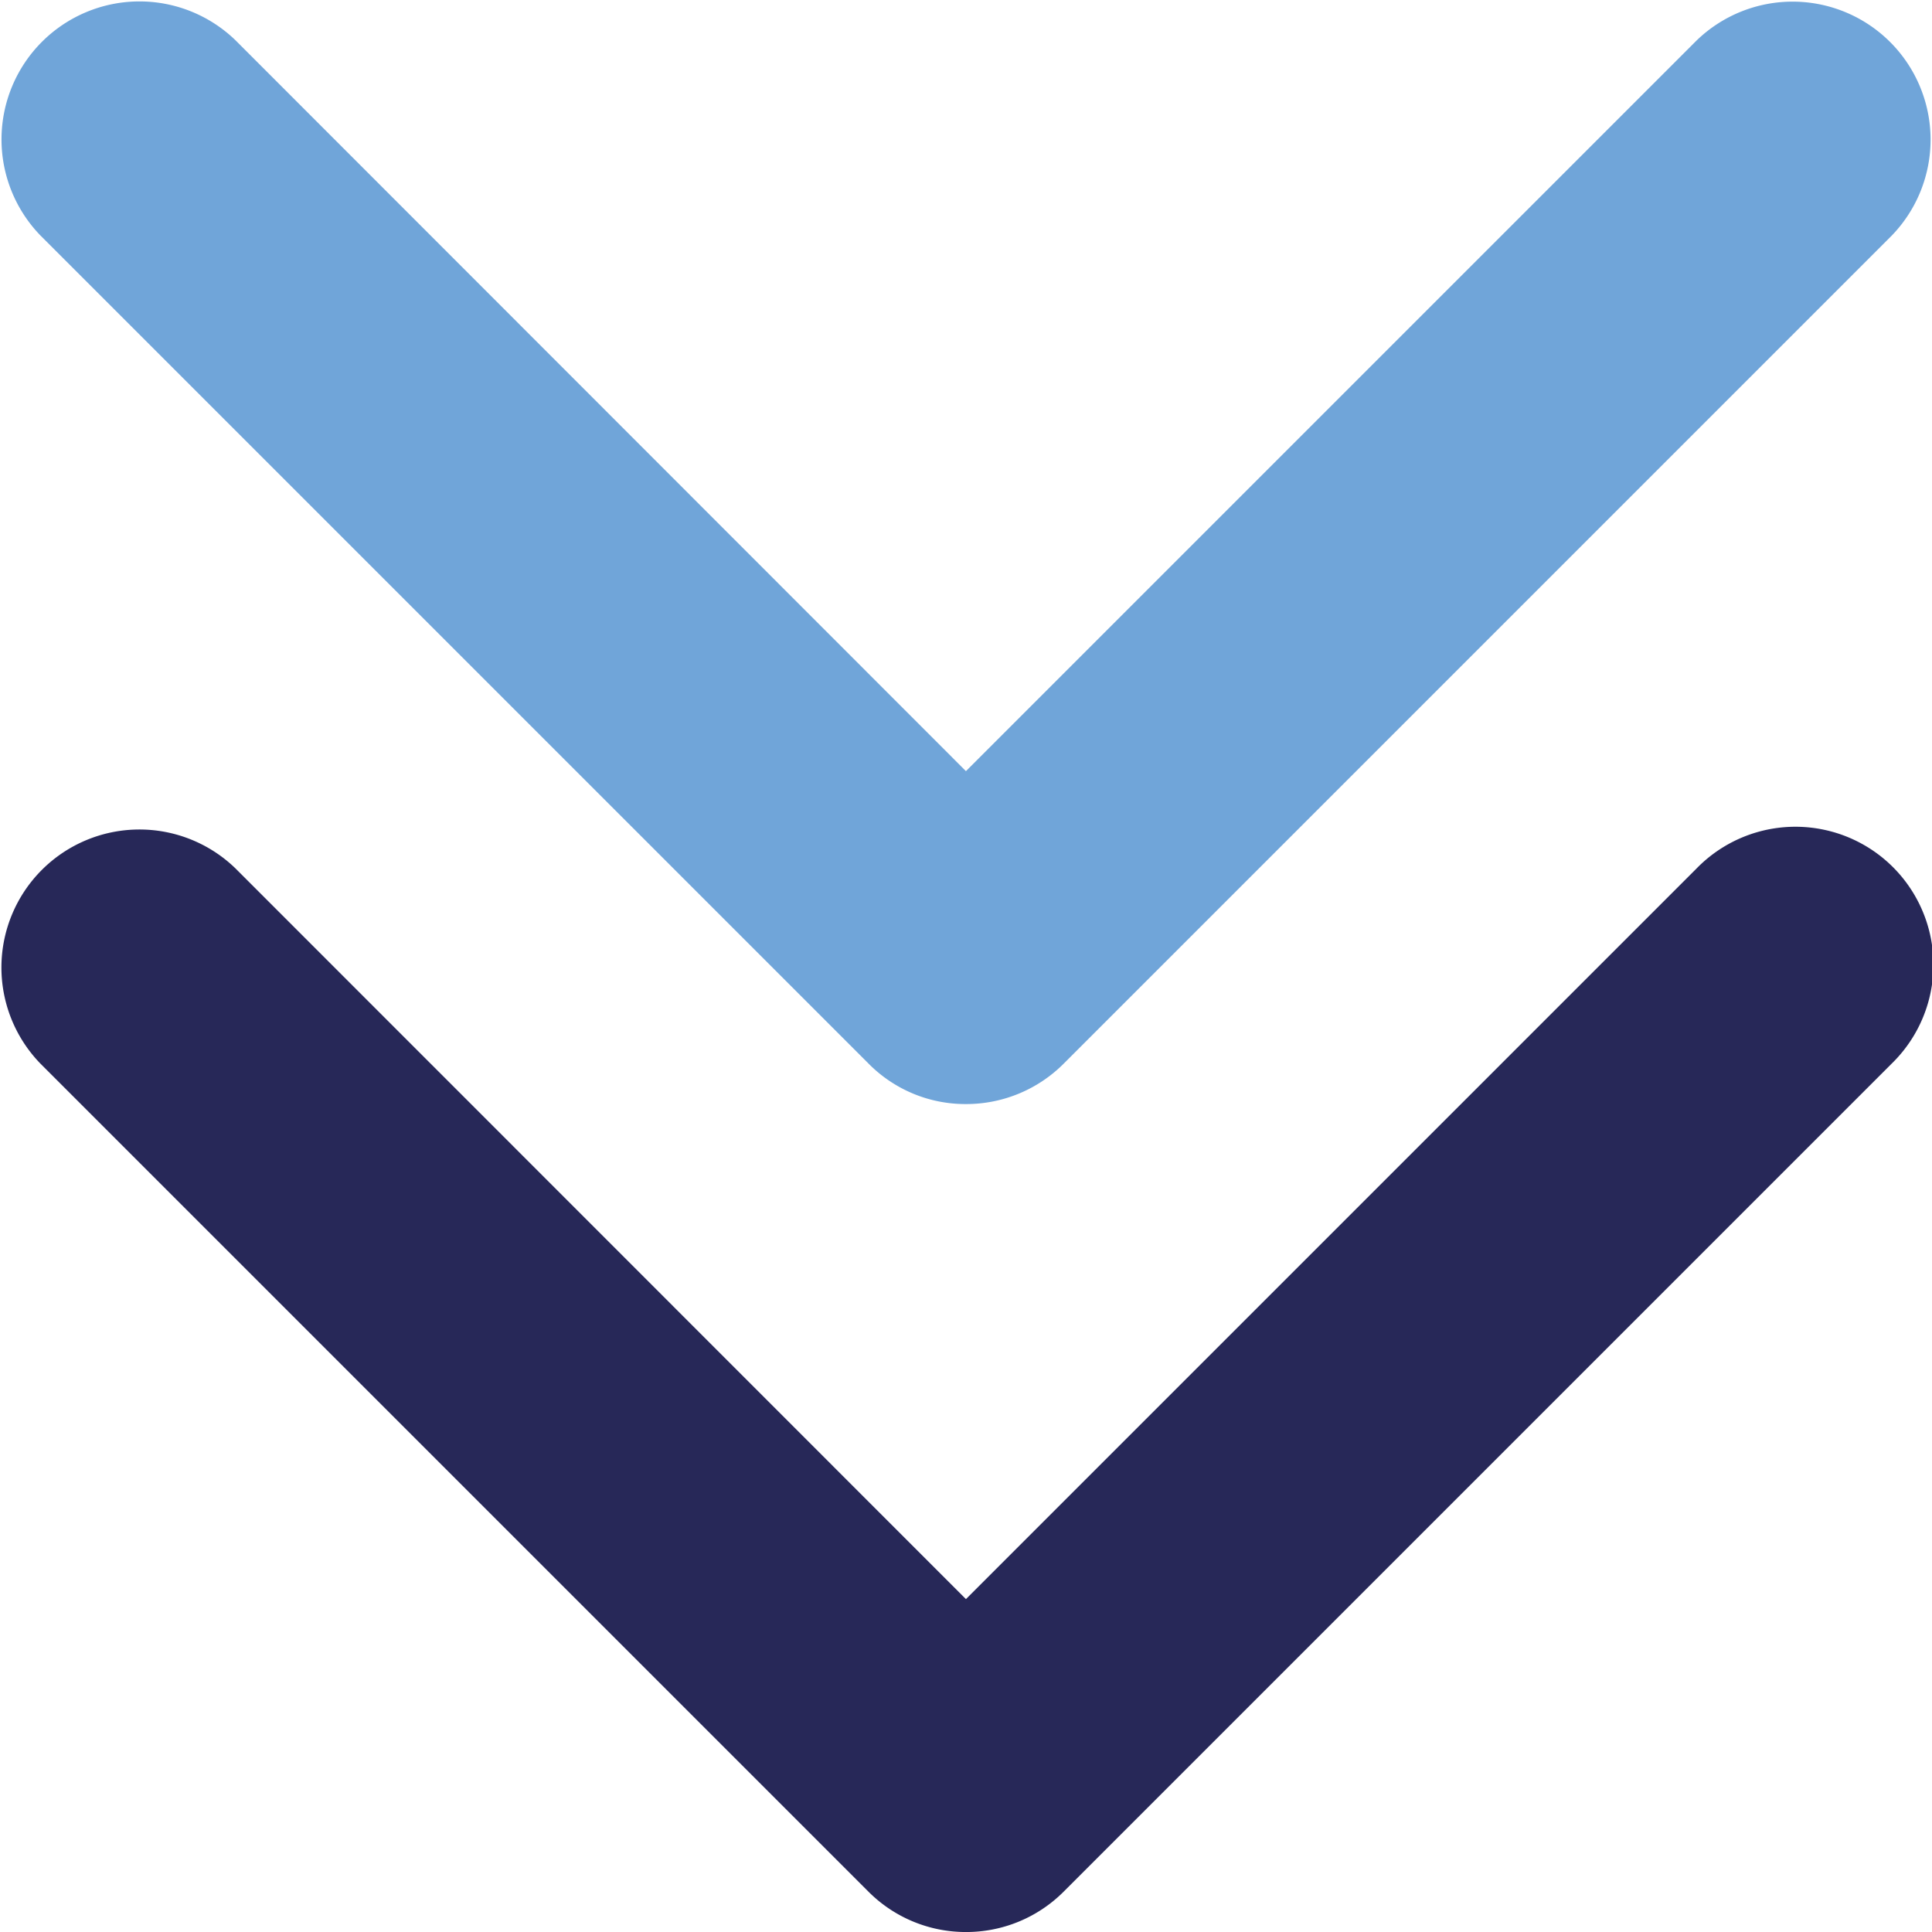 <svg xmlns="http://www.w3.org/2000/svg" width="448.02" height="448.025" viewBox="0 0 448.02 448.025">
  <path id="Path_1" data-name="Path 1" d="M224,480a31.867,31.867,0,0,1-22.62-9.375l-192-192a32,32,0,0,1,45.25-45.25L224,402.8,393.4,233.4a32,32,0,1,1,45.25,45.25l-192,192A31.906,31.906,0,0,1,224,480Z" transform="translate(-0.005 -31.975)" fill="#272858"/>
  <path id="Path_2" data-name="Path 2" d="M224,288a31.554,31.554,0,0,1-22.6-9.4L9.4,86.6A32,32,0,0,1,54.65,41.35L224,210.8,393.4,41.4a32,32,0,0,1,45.25,45.25l-192,192A31.906,31.906,0,0,1,224,288Z" transform="translate(-0.005 -31.975)" fill="#70a5d9"/>
</svg>
